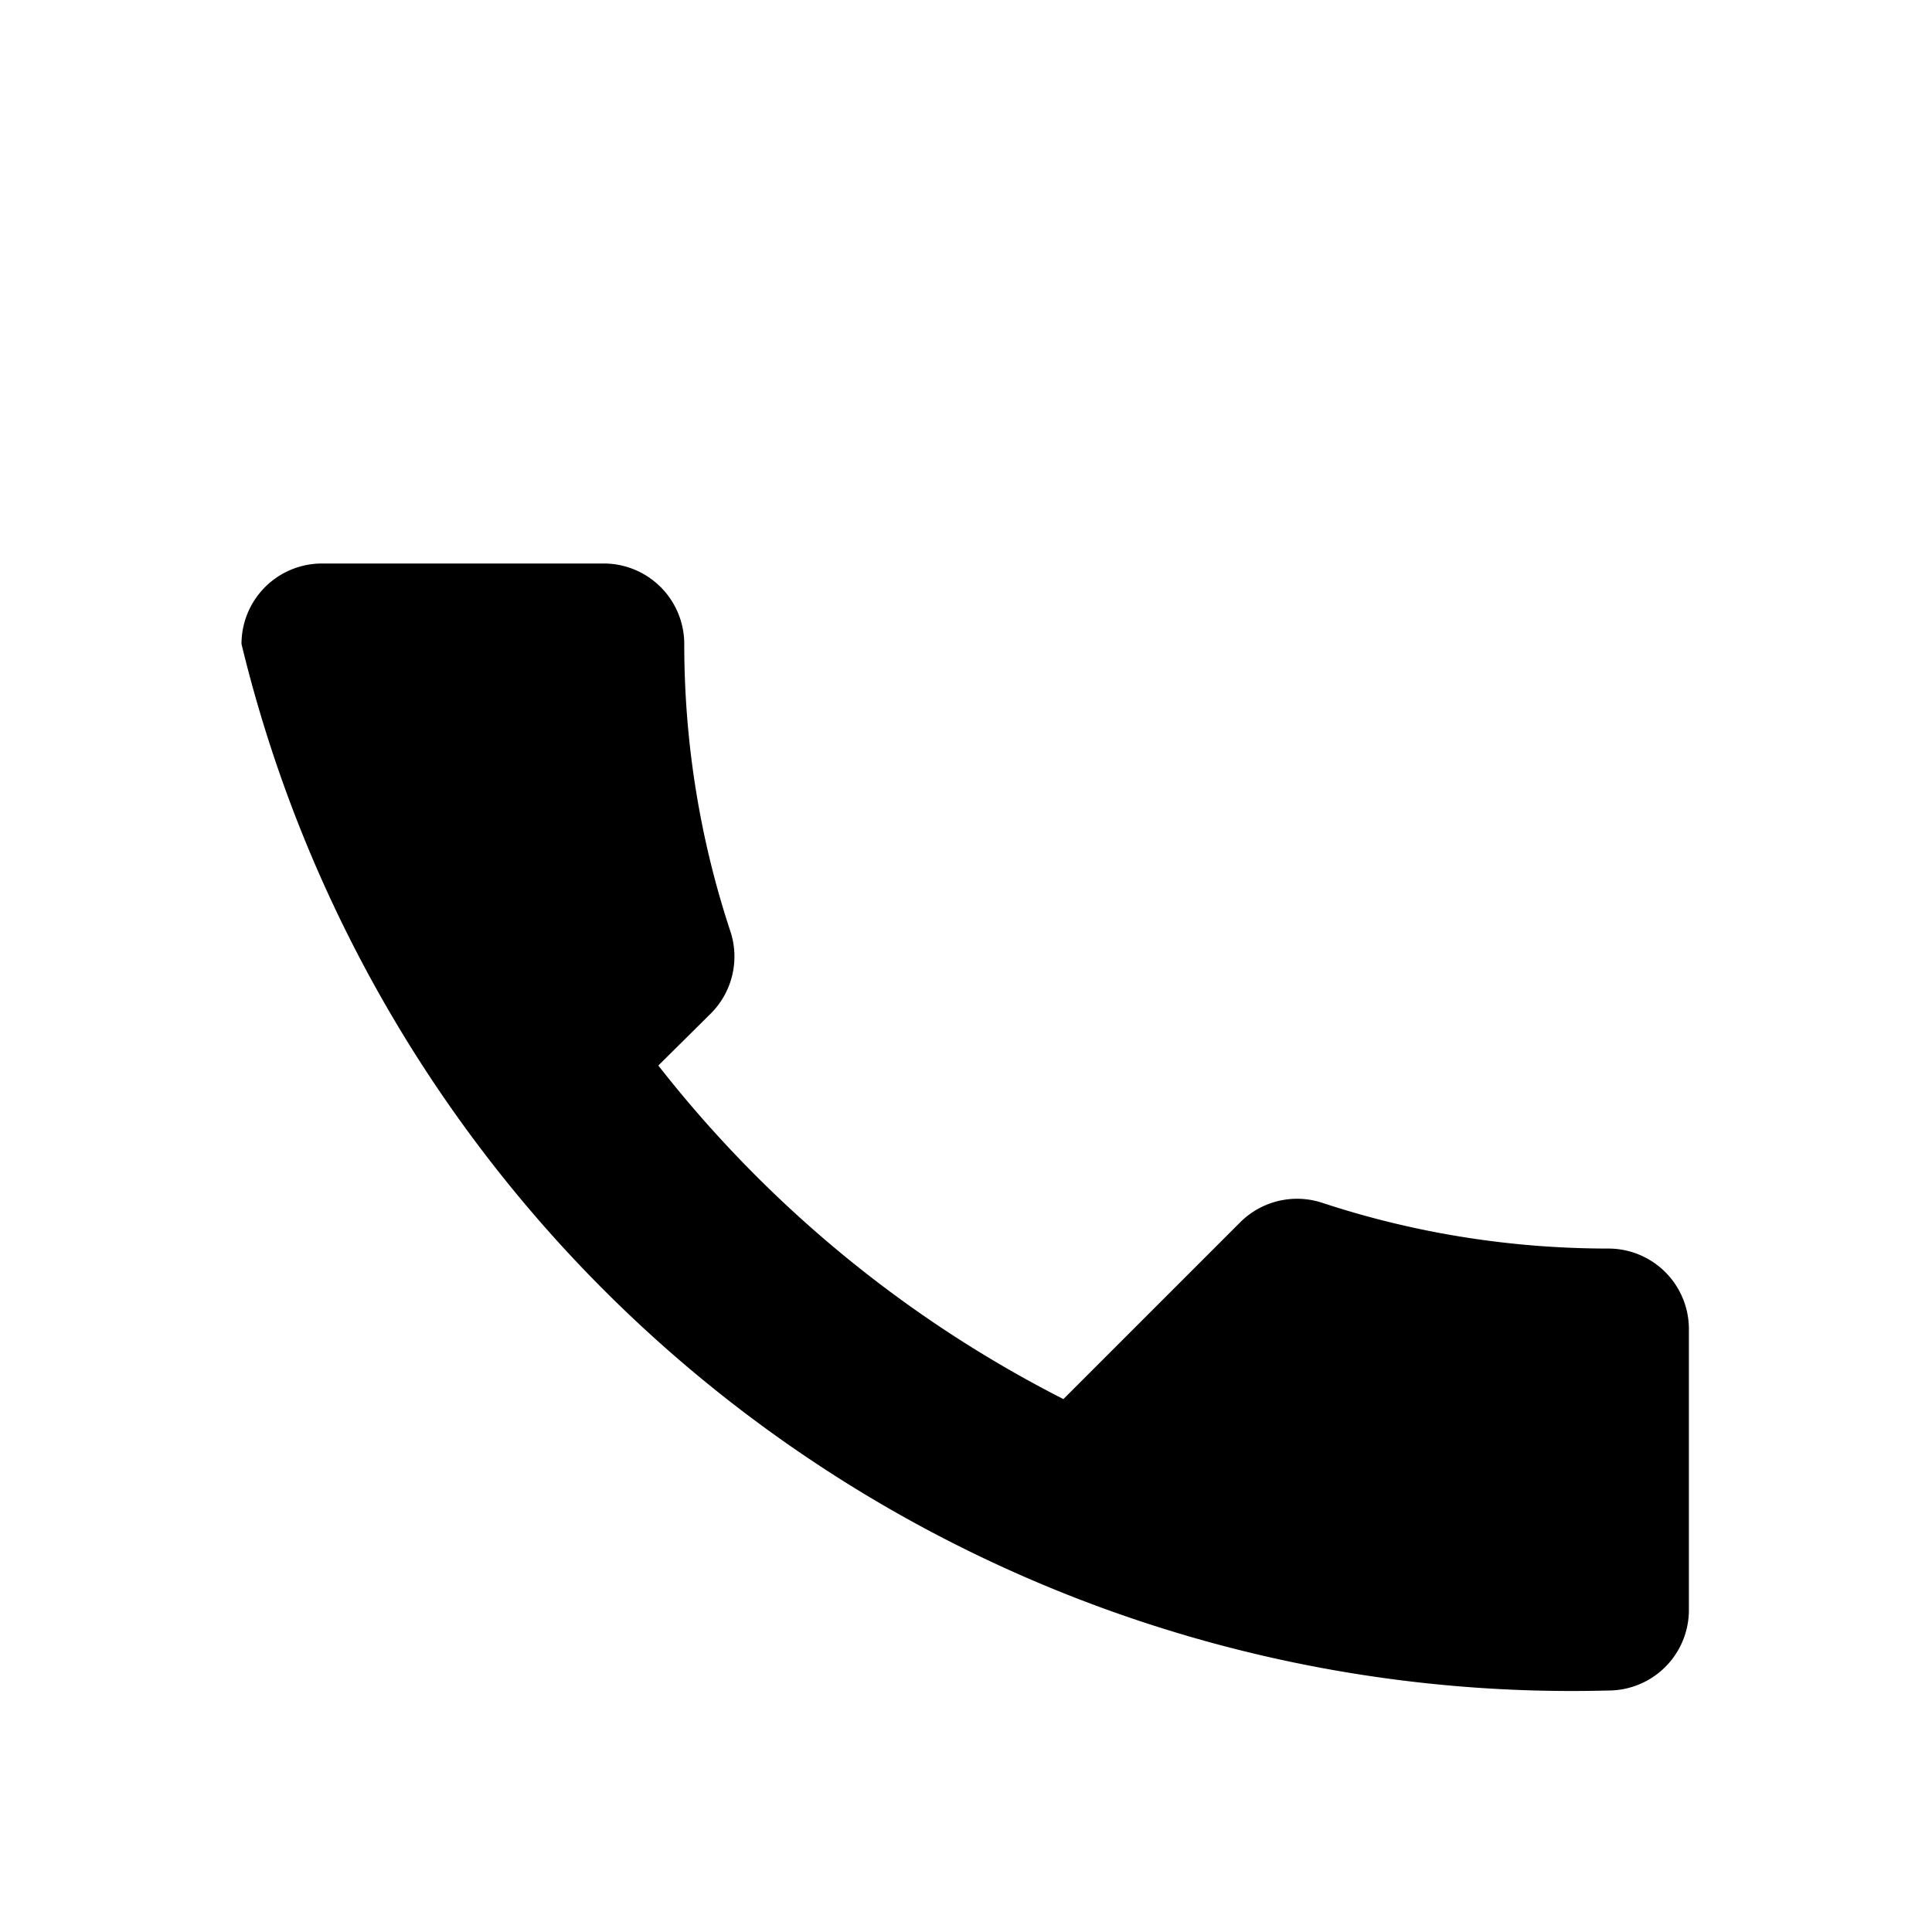 <svg xmlns="http://www.w3.org/2000/svg" viewBox="0 0 24 24" fill="currentColor" aria-hidden="true">
  <path d="M6.62 10.79a15.05 15.05 0 0 0 6.59 6.59l2.2-2.2a1 1 0 0 1 1.01-.24c1.12.37 2.32.57 3.56.57a1 1 0 0 1 1 1V20a1 1 0 0 1-1 1A17 17 0 0 1 3 8a1 1 0 0 1 1-1h3.5a1 1 0 0 1 1 1c0 1.24.2 2.44.57 3.56a1 1 0 0 1-.24 1.03l-1.21 1.2Z"/>
</svg>